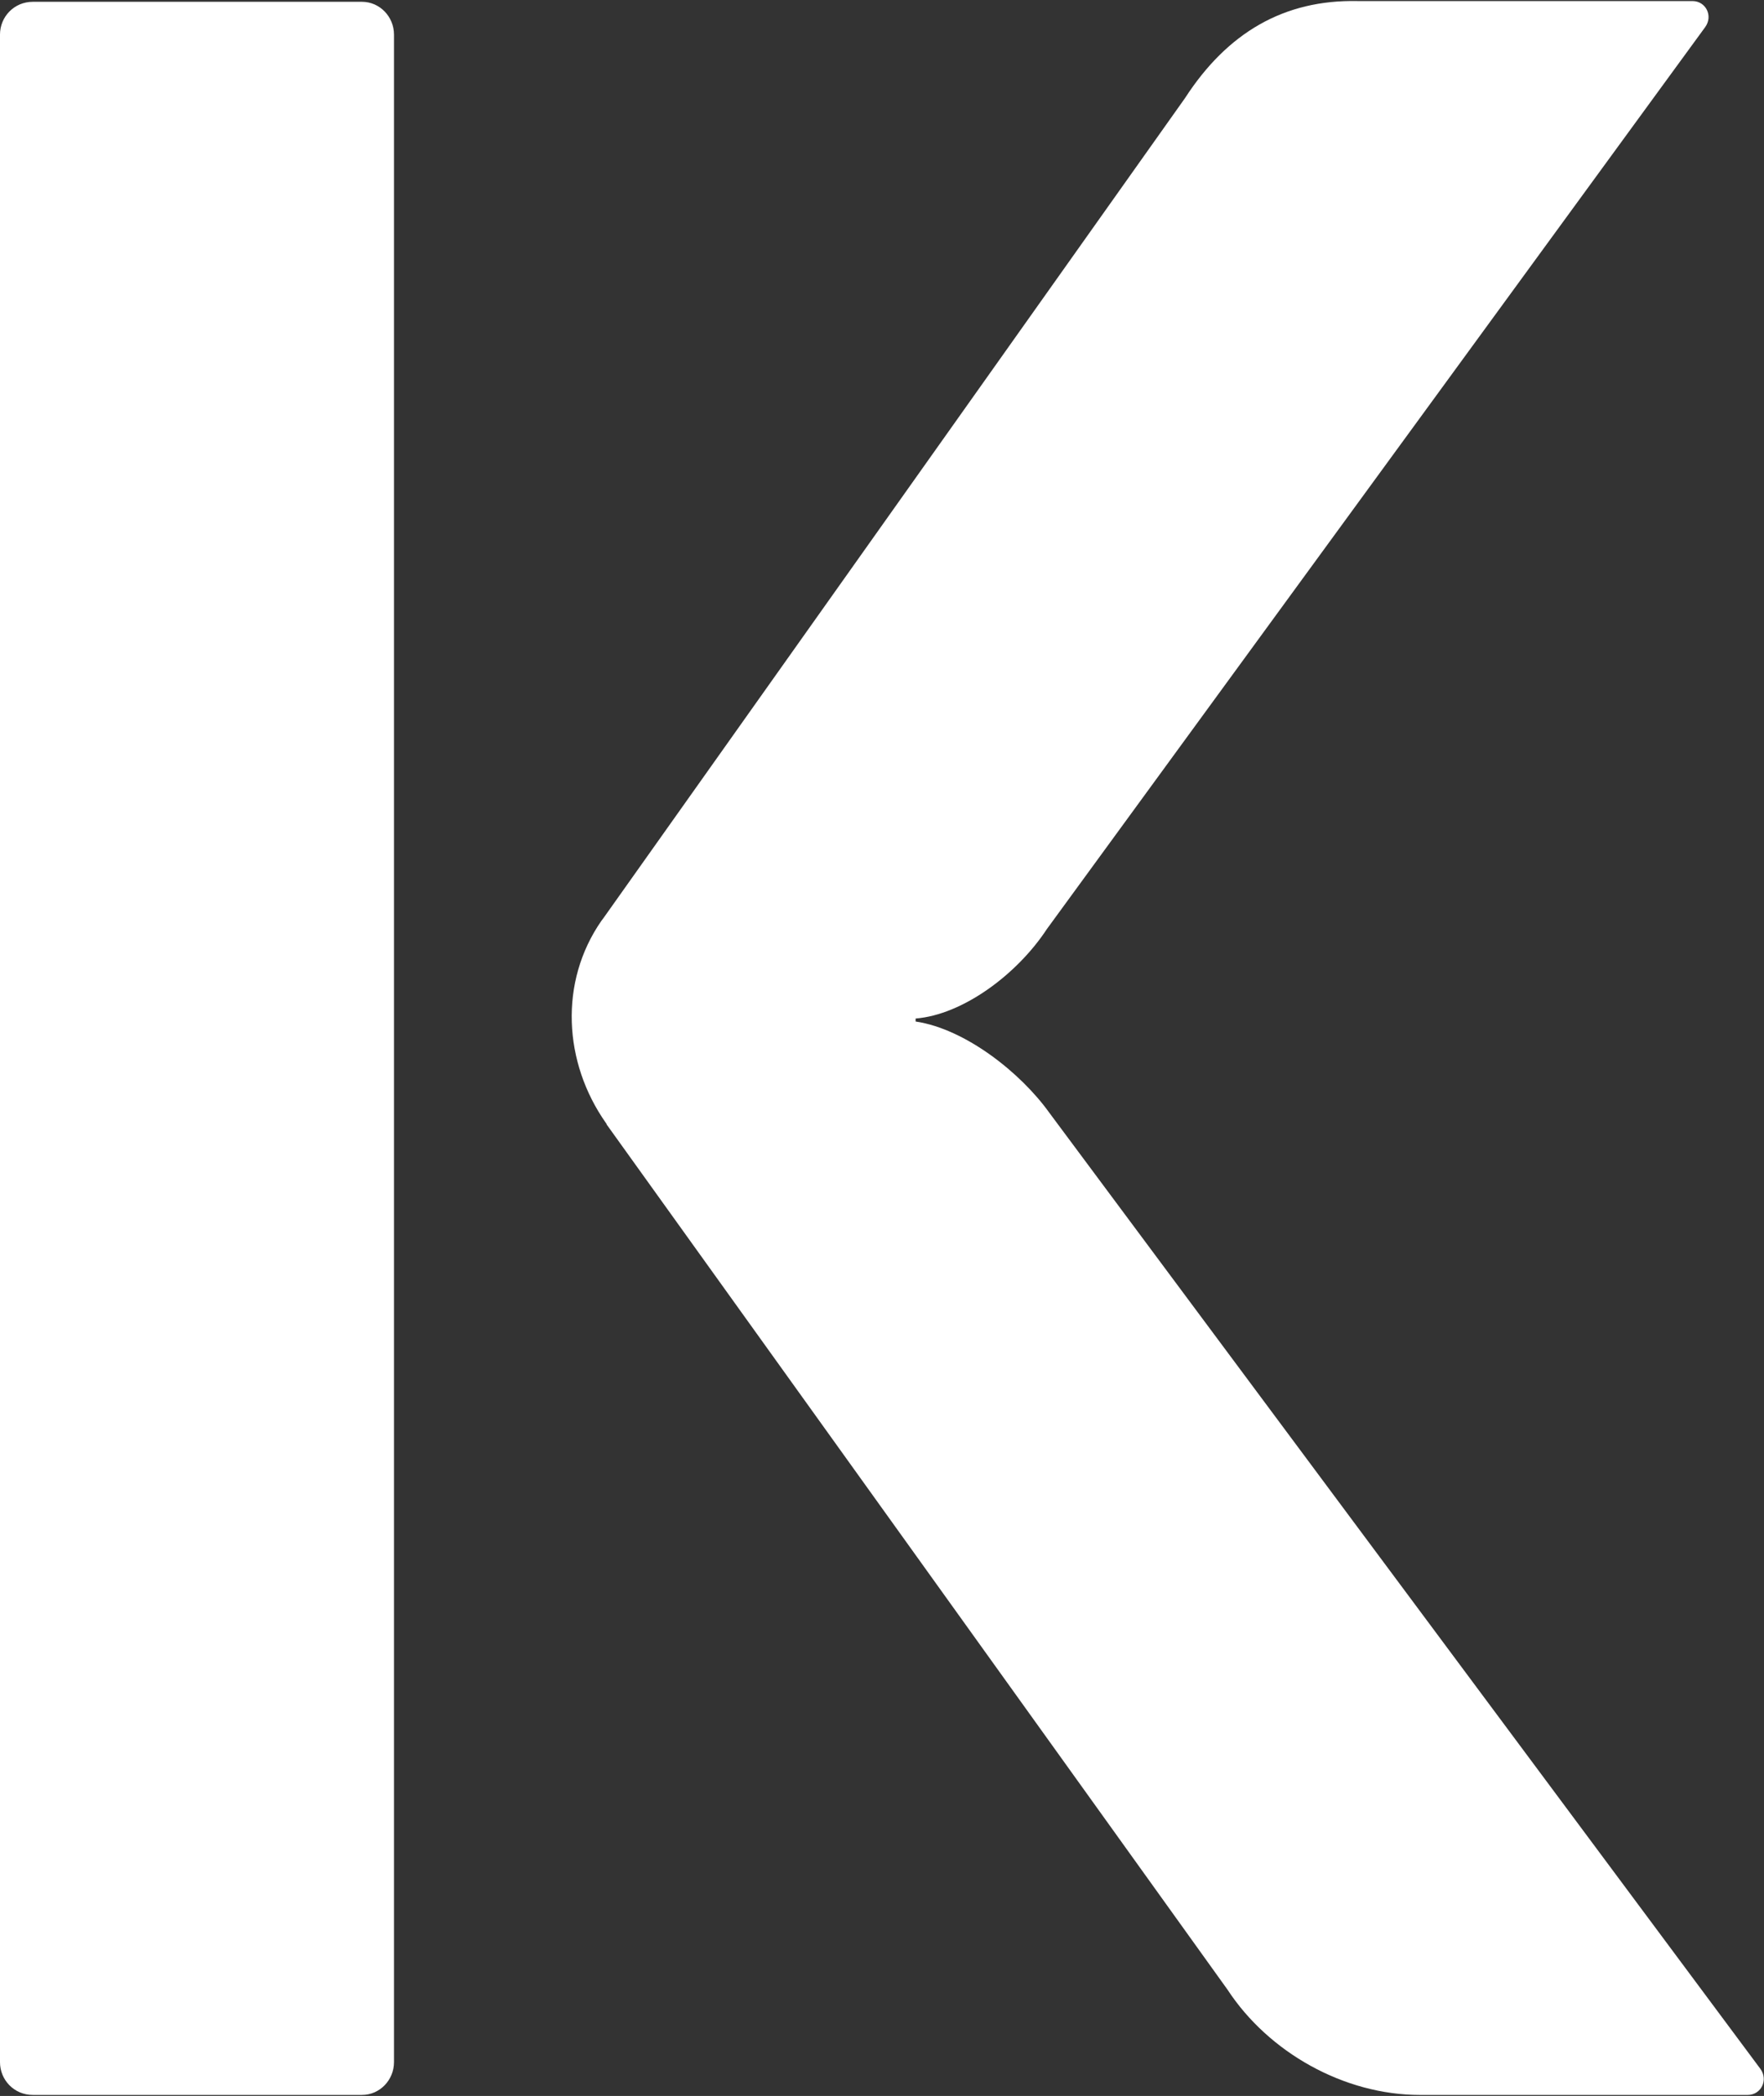 <svg version="1.2" xmlns="http://www.w3.org/2000/svg" viewBox="0 0 1548 1839" width="1548" height="1839">
	<rect x="0" y="0" width="1548" height="1839" fill="#333333" stroke="none"/>
	<title>KAMCO</title>
	<style>
		.s0 { fill: #ffffff } 
	</style>
	<path id="path1" class="s0" d="m920.72 976.17c-24.88-34.71-73.34-73.35-117.22-79.9v-2.62c41.26-3.28 89.06-38.65 115.26-78.6l577.58-791.2c7.2-9.82 0.65-22.92-11.13-22.92h-294.03c-64.18-1.31-113.95 27.51-151.27 85.15l-510.13 719.15-1.97 2.62c-37.33 53.7-33.4 124.44 3.93 177.49q0.65 0.66 0.65 1.31l544.84 759.11c36.02 55.01 102.16 92.35 168.95 92.35h287.48c11.79 0 18.34-13.1 11.14-22.93zm-603.12-974.59h-288.79c-16.37 0-28.82 13.1-28.82 28.82v1778.89c0 15.72 12.45 28.81 28.82 28.81h288.79c15.71 0 28.16-13.09 28.16-28.81v-1778.89c0-15.72-12.45-28.82-28.16-28.82z"/>
</svg>